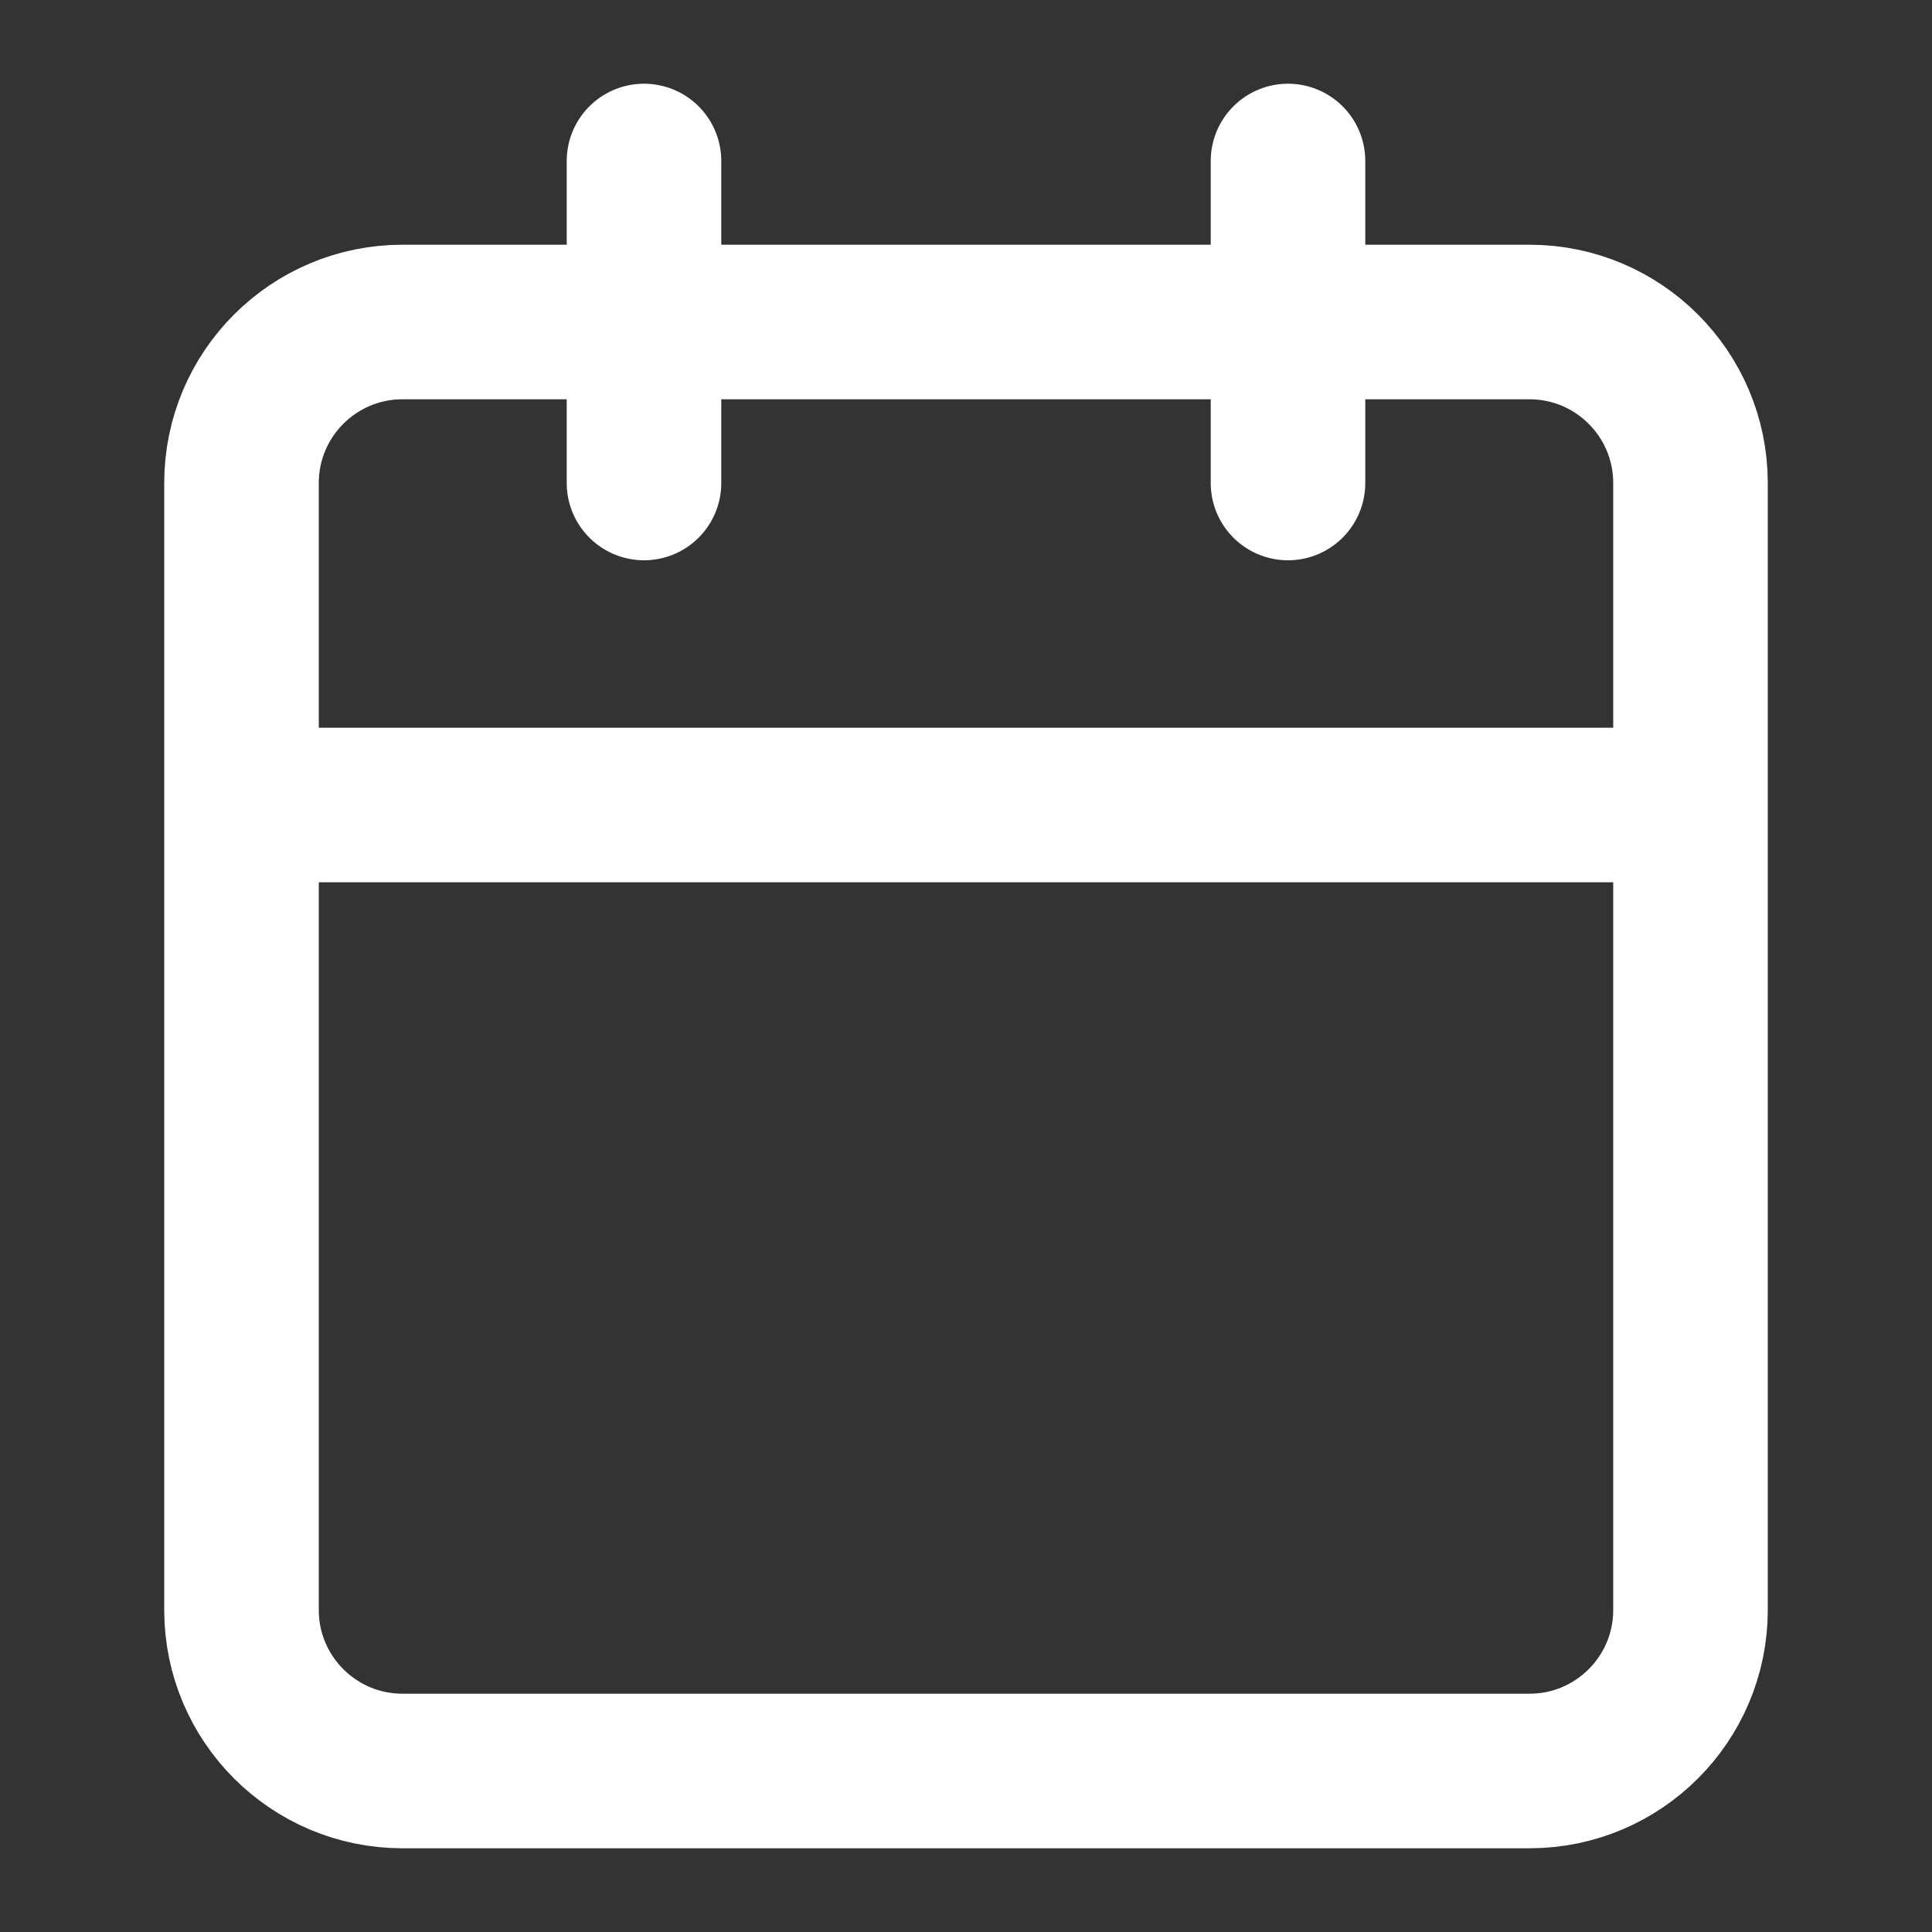 <svg width="15" height="15" fill="none" xmlns="http://www.w3.org/2000/svg"><rect width="100%" height="100%" fill="#333333" stroke="none"/><path d="M11.875 2.5h-8.75c-.69 0-1.25.56-1.25 1.25v8.75c0 .69.56 1.25 1.25 1.25h8.75c.69 0 1.25-.56 1.25-1.25V3.75c0-.69-.56-1.25-1.25-1.25zM10 1.25v2.5m-5-2.5v2.5m-3.125 2.5h11.25" stroke="#fff" stroke-width="1.2" stroke-linecap="round" stroke-linejoin="round"/></svg>